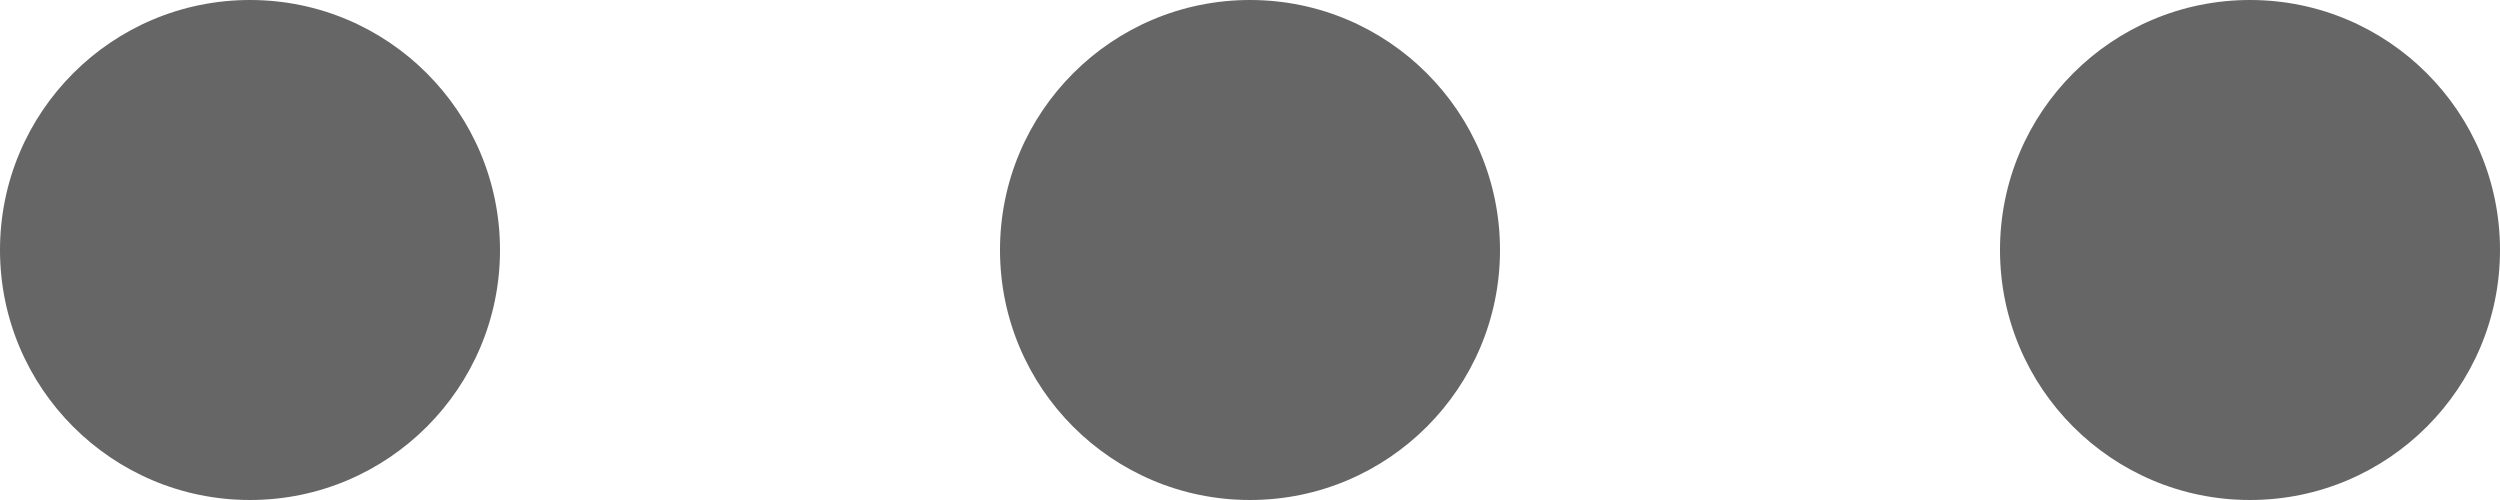 <?xml version="1.0" encoding="utf-8"?>
<!-- Generator: Adobe Illustrator 16.0.0, SVG Export Plug-In . SVG Version: 6.00 Build 0)  -->
<!DOCTYPE svg PUBLIC "-//W3C//DTD SVG 1.1//EN" "http://www.w3.org/Graphics/SVG/1.1/DTD/svg11.dtd">
<svg version="1.1" id="레이어_1" xmlns="http://www.w3.org/2000/svg" xmlns:xlink="http://www.w3.org/1999/xlink" x="0px"
	 y="0px" width="15px" height="3px" viewBox="0 0 15 3" enable-background="new 0 0 15 3" xml:space="preserve">
<circle fill="#666666" cx="1.5" cy="1.5" r="1.5"/>
<circle fill="#666666" cx="7.5" cy="1.5" r="1.5"/>
<circle fill="#666666" cx="13.5" cy="1.5" r="1.5"/>
</svg>

